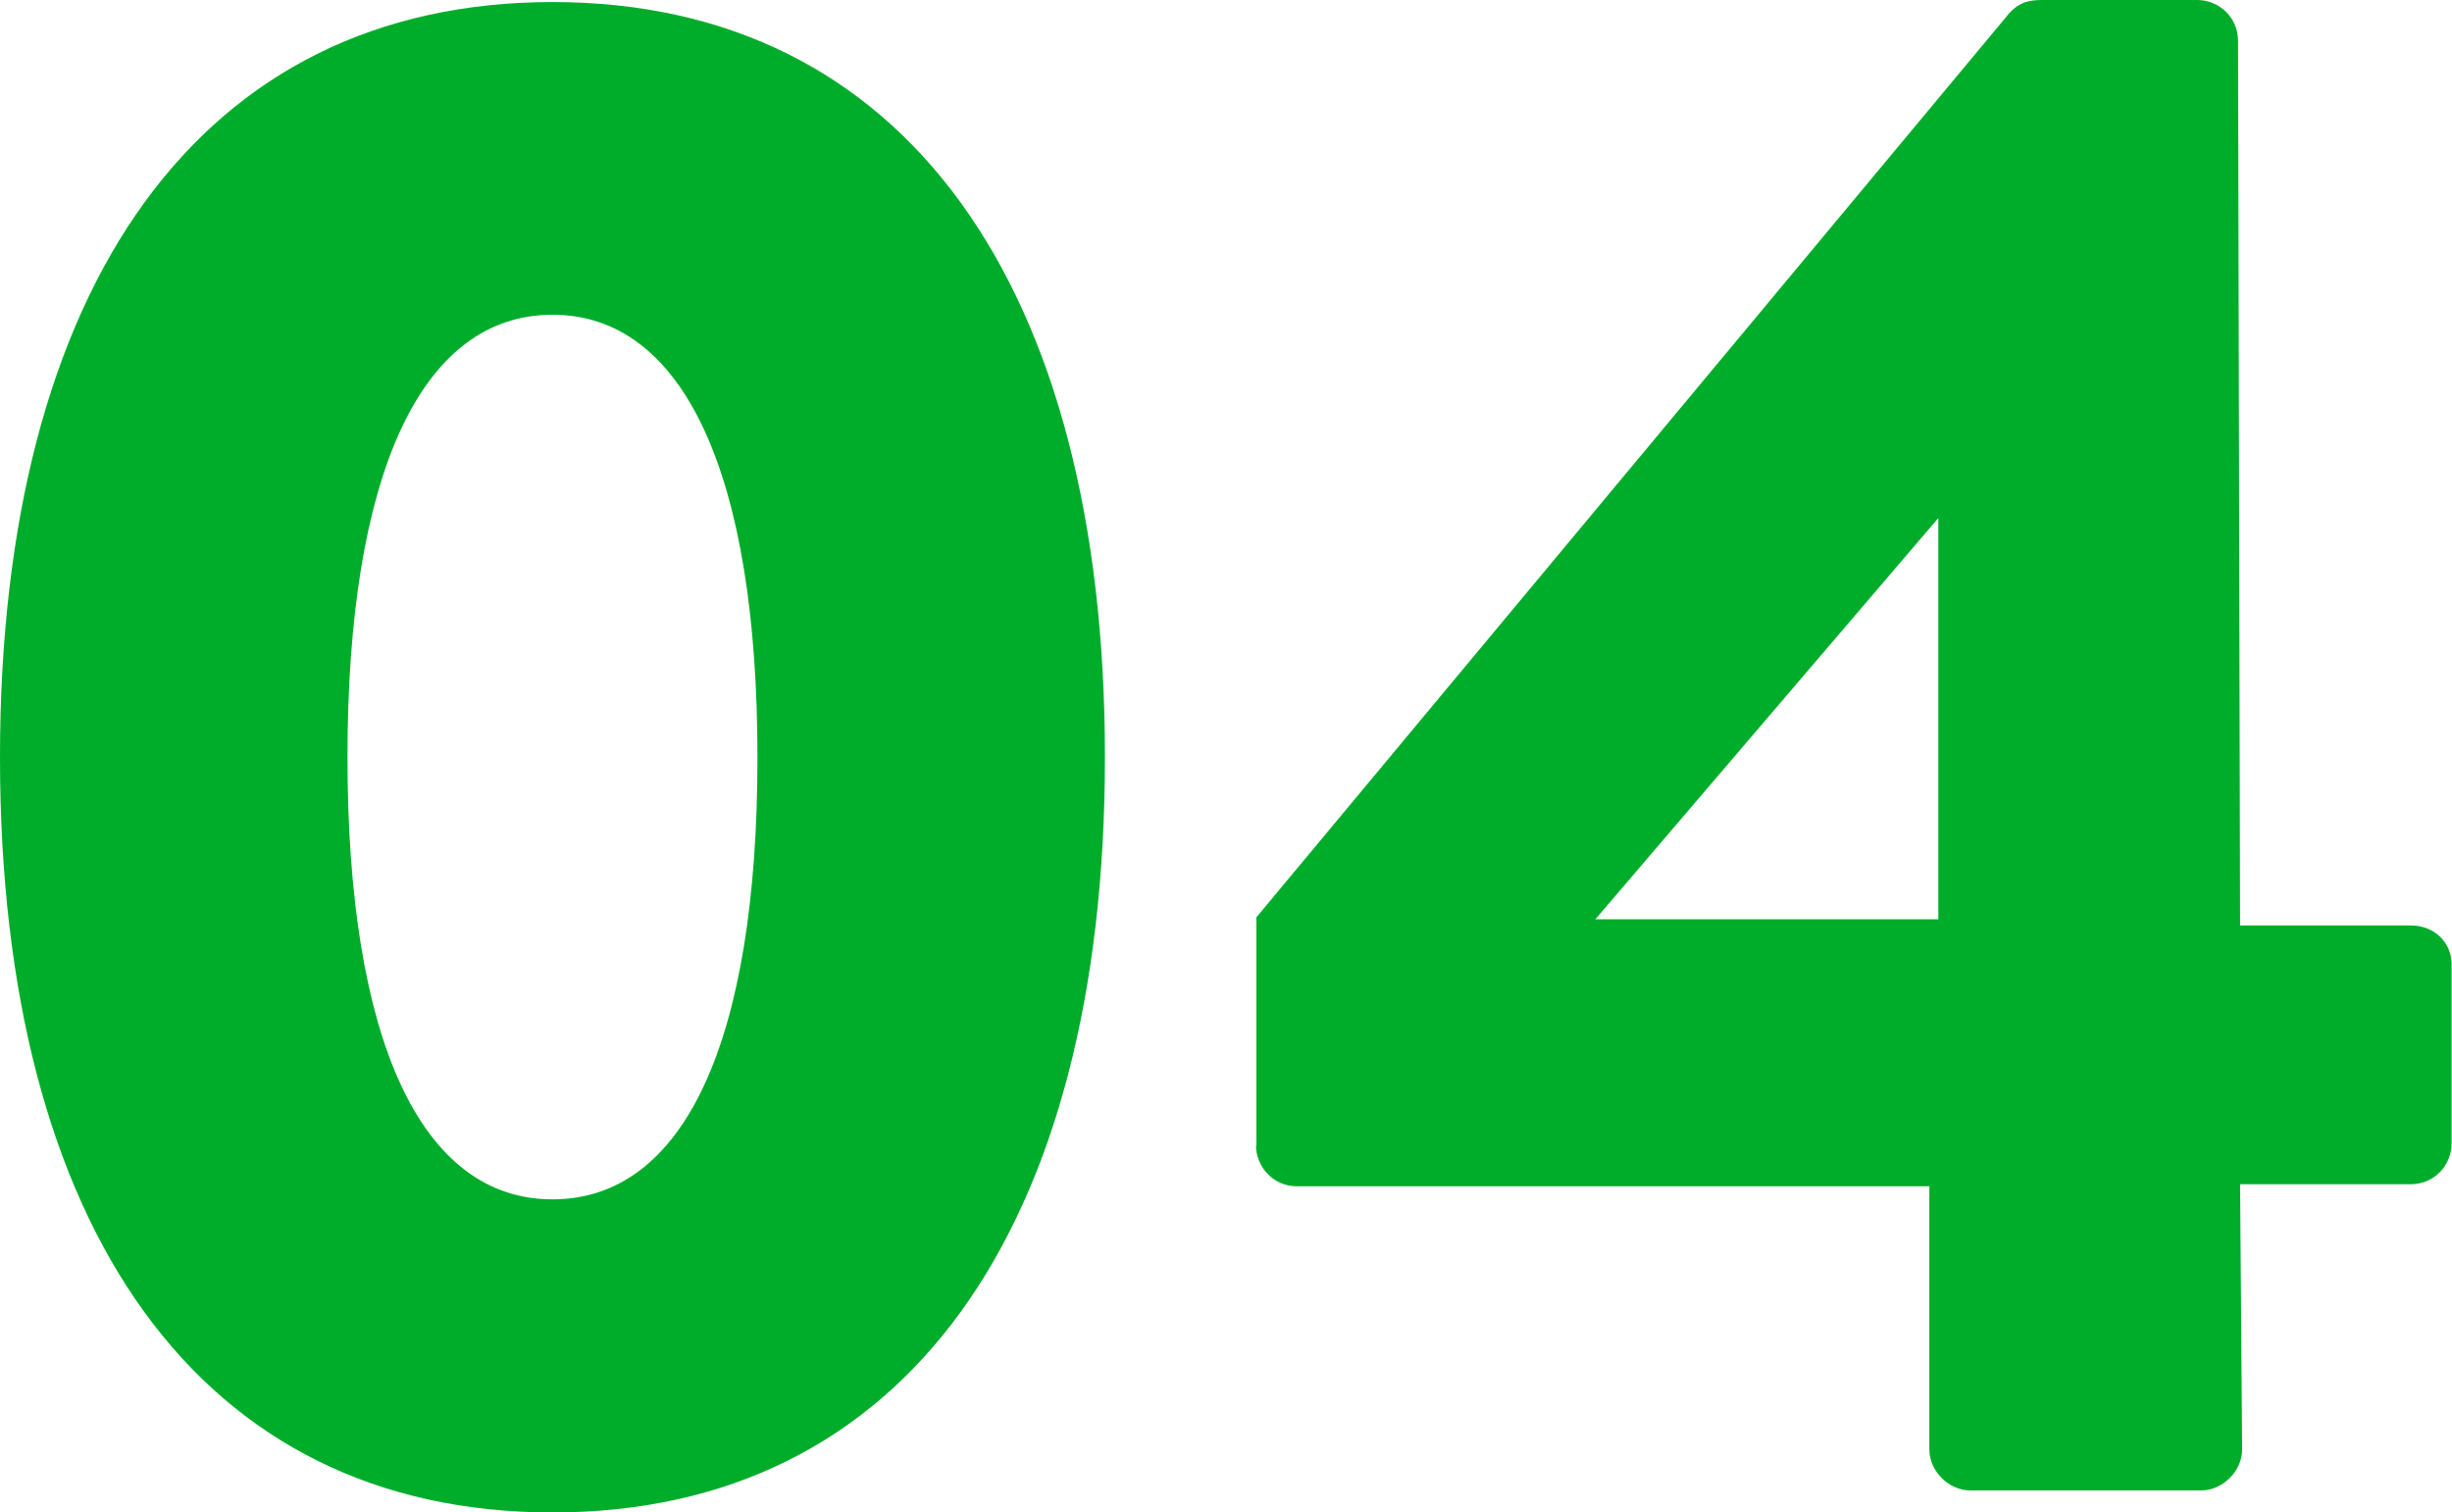 <?xml version="1.0" encoding="UTF-8"?>
<svg id="Layer_2" data-name="Layer 2" xmlns="http://www.w3.org/2000/svg" viewBox="0 0 60.05 37.05">
  <defs>
    <style>
      .cls-1 {
        fill: #00ad2a;
        stroke-width: 0px;
      }
    </style>
  </defs>
  <g id="_コピー" data-name="コピー">
    <g>
      <path class="cls-1" d="m0,18.55C0,6.98,4.92.05,13.53.05s13.53,6.92,13.53,18.5-4.92,18.5-13.53,18.5S0,30.13,0,18.55Zm18.55,0c0-6.92-1.8-10.84-5.02-10.84s-5.02,3.91-5.02,10.84,1.8,10.83,5.02,10.83,5.02-3.86,5.02-10.83Z"/>
      <path class="cls-1" d="m30.77,28.07v-5.6L49.21.32c.16-.16.32-.32.79-.32h3.81c.53,0,1,.42,1,1l.05,21.67h4.18c.58,0,1,.42,1,.95v4.39c0,.53-.42,1-1,1h-4.18l.05,6.5c0,.53-.48,1-1,1h-5.66c-.53,0-1-.48-1-1v-6.45h-15.49c-.58,0-1-.48-1-1Zm16.7-5.55v-9.83l-8.4,9.83h8.4Z"/>
    </g>
  </g>
</svg>